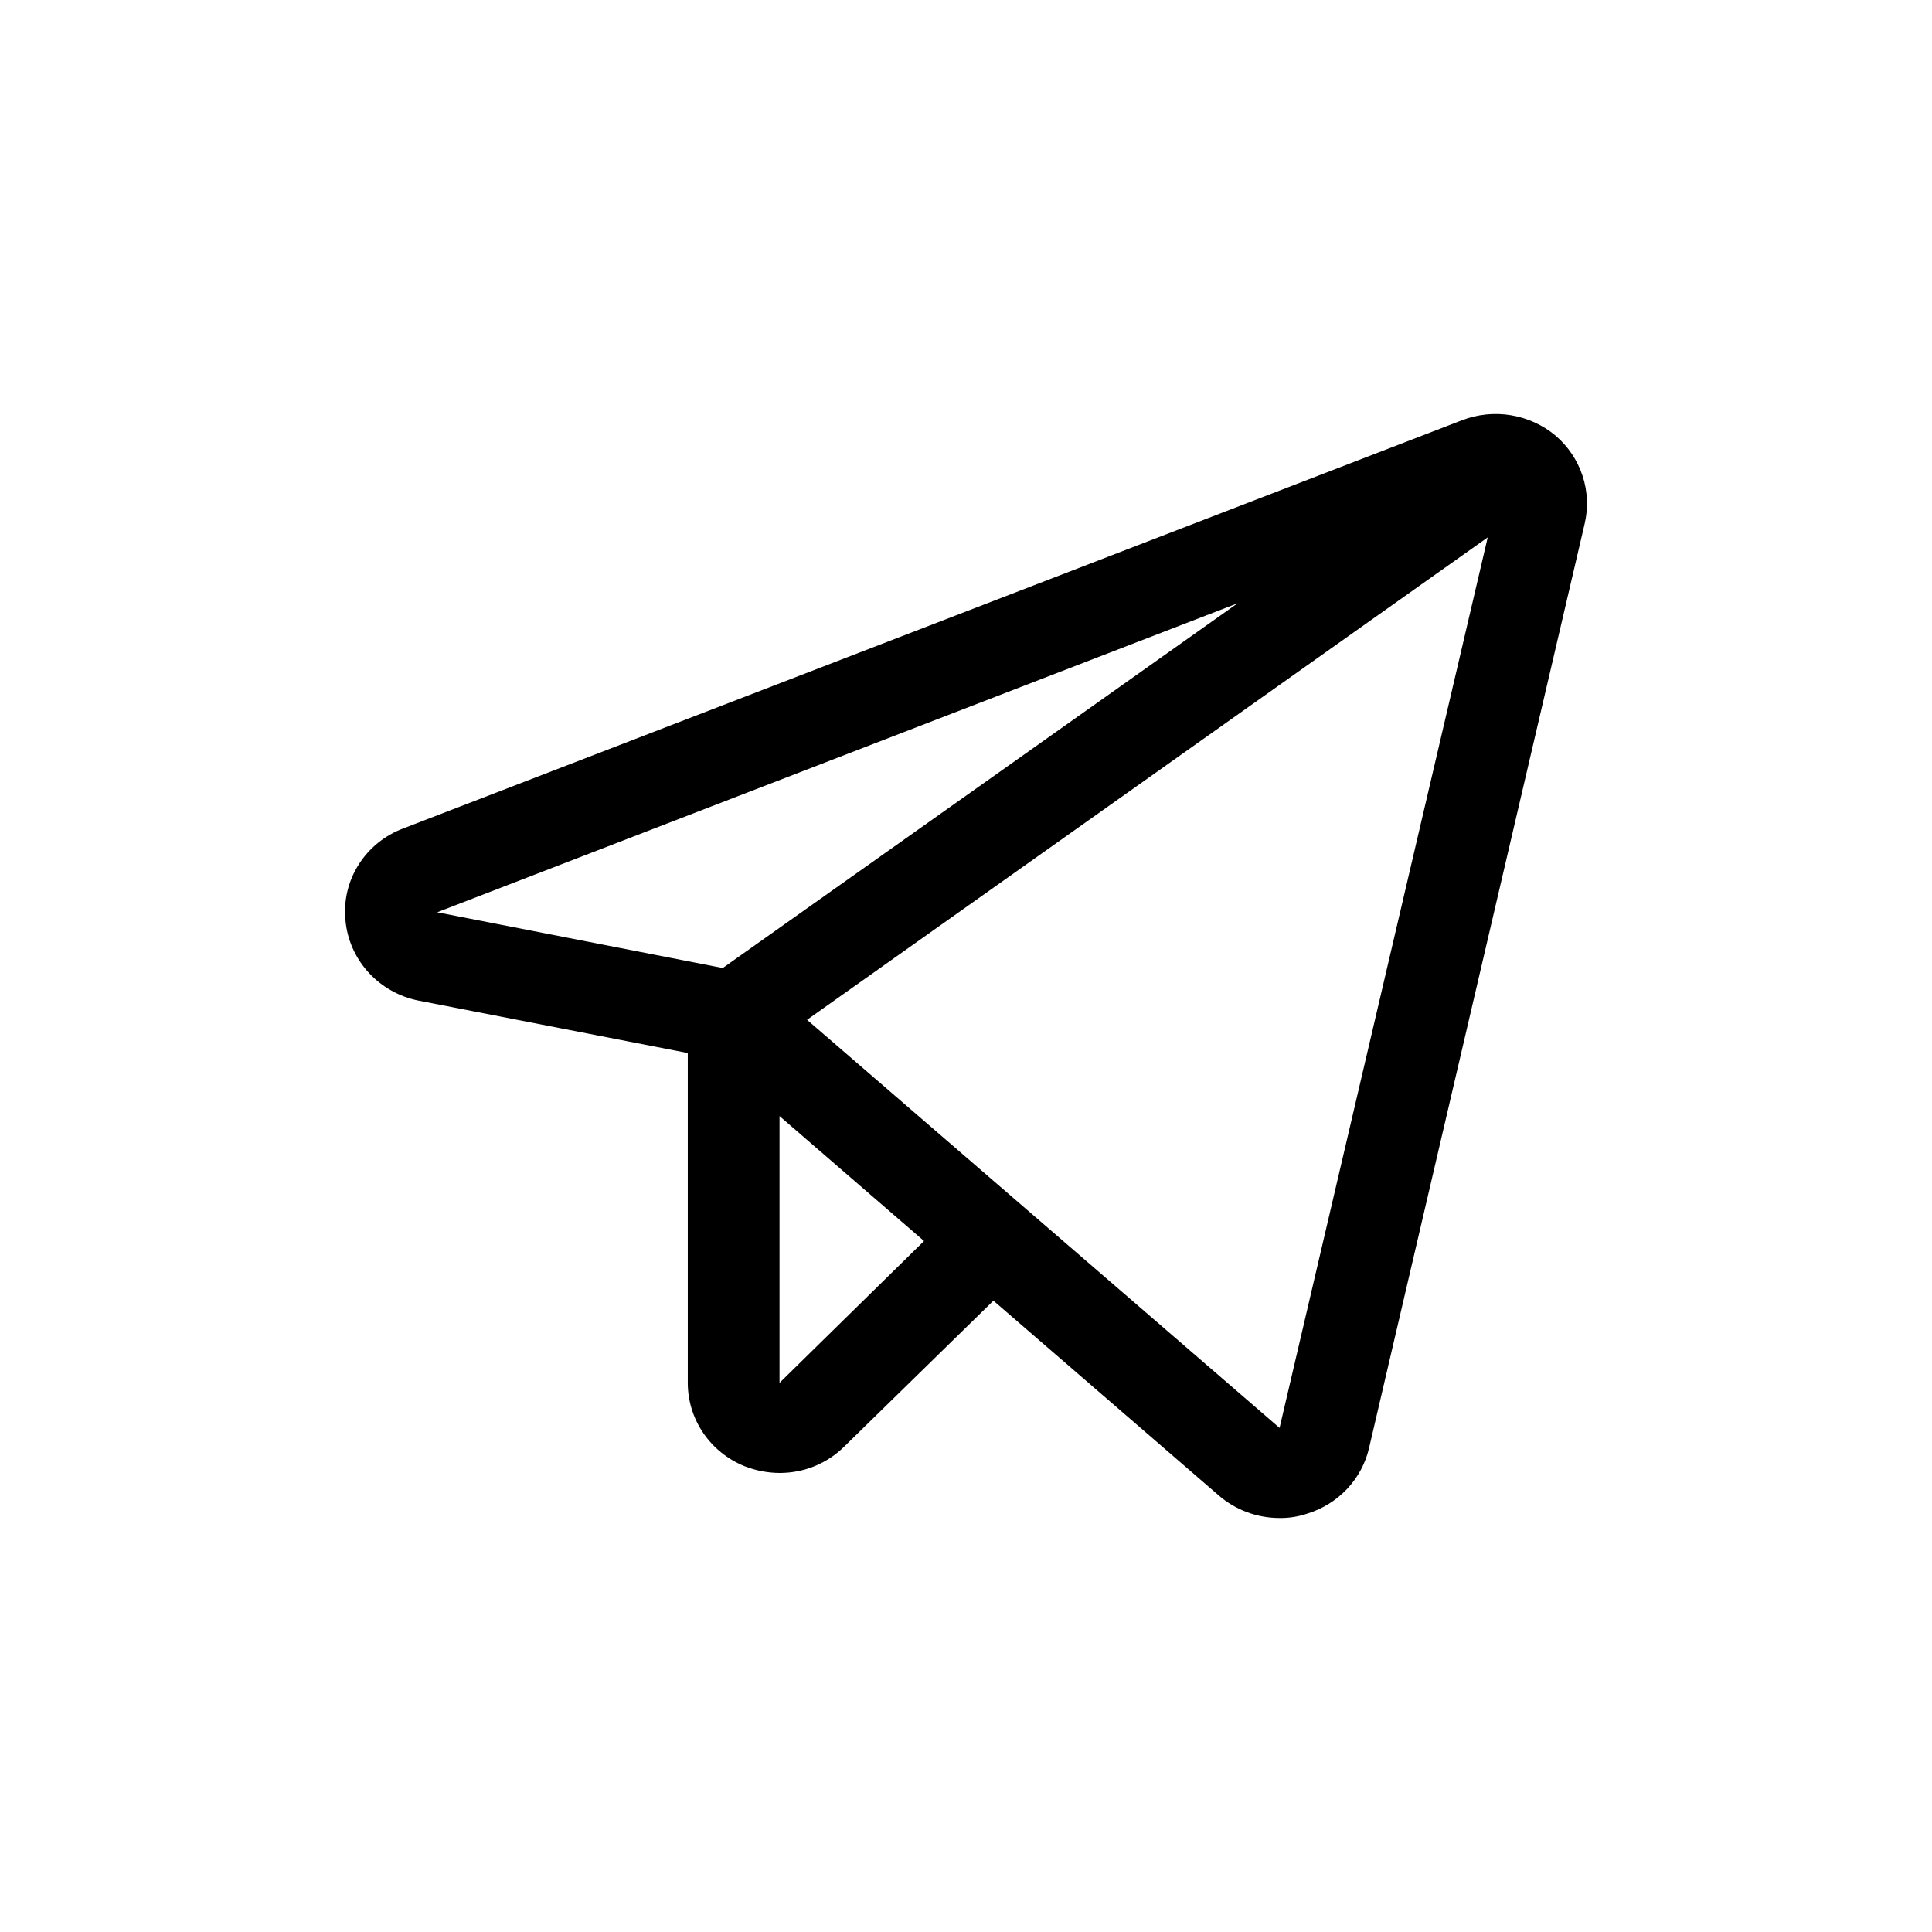 <?xml version="1.0" encoding="UTF-8"?> <svg xmlns="http://www.w3.org/2000/svg" width="184" height="184" viewBox="0 0 184 184" fill="none"> <path d="M148.132 41.475C146.92 40.467 145.452 39.8 143.884 39.545C142.317 39.29 140.709 39.457 139.23 40.027L38.414 78.896C36.646 79.557 35.148 80.771 34.151 82.35C33.155 83.929 32.714 85.786 32.898 87.635C33.062 89.483 33.832 91.229 35.093 92.611C36.353 93.993 38.036 94.937 39.889 95.301L65.502 100.287V131.703C65.501 133.403 66.015 135.064 66.977 136.477C67.94 137.89 69.308 138.99 70.909 139.638C71.968 140.056 73.099 140.274 74.24 140.281C75.388 140.285 76.525 140.064 77.585 139.632C78.644 139.199 79.605 138.563 80.412 137.761L94.611 123.876L116.074 142.425C117.659 143.797 119.696 144.559 121.808 144.57C122.737 144.589 123.662 144.443 124.539 144.141C125.98 143.693 127.277 142.884 128.302 141.794C129.327 140.703 130.044 139.368 130.383 137.922L150.917 49.892C151.276 48.373 151.206 46.787 150.716 45.304C150.225 43.821 149.332 42.497 148.132 41.475ZM68.834 92.192L41.636 86.884L117.876 57.451L68.834 92.192ZM74.24 131.703V106.291L88.003 118.193L74.24 131.703ZM121.863 135.992L76.862 97.124L141.688 51.179L121.863 135.992Z" fill="black"></path> </svg> 